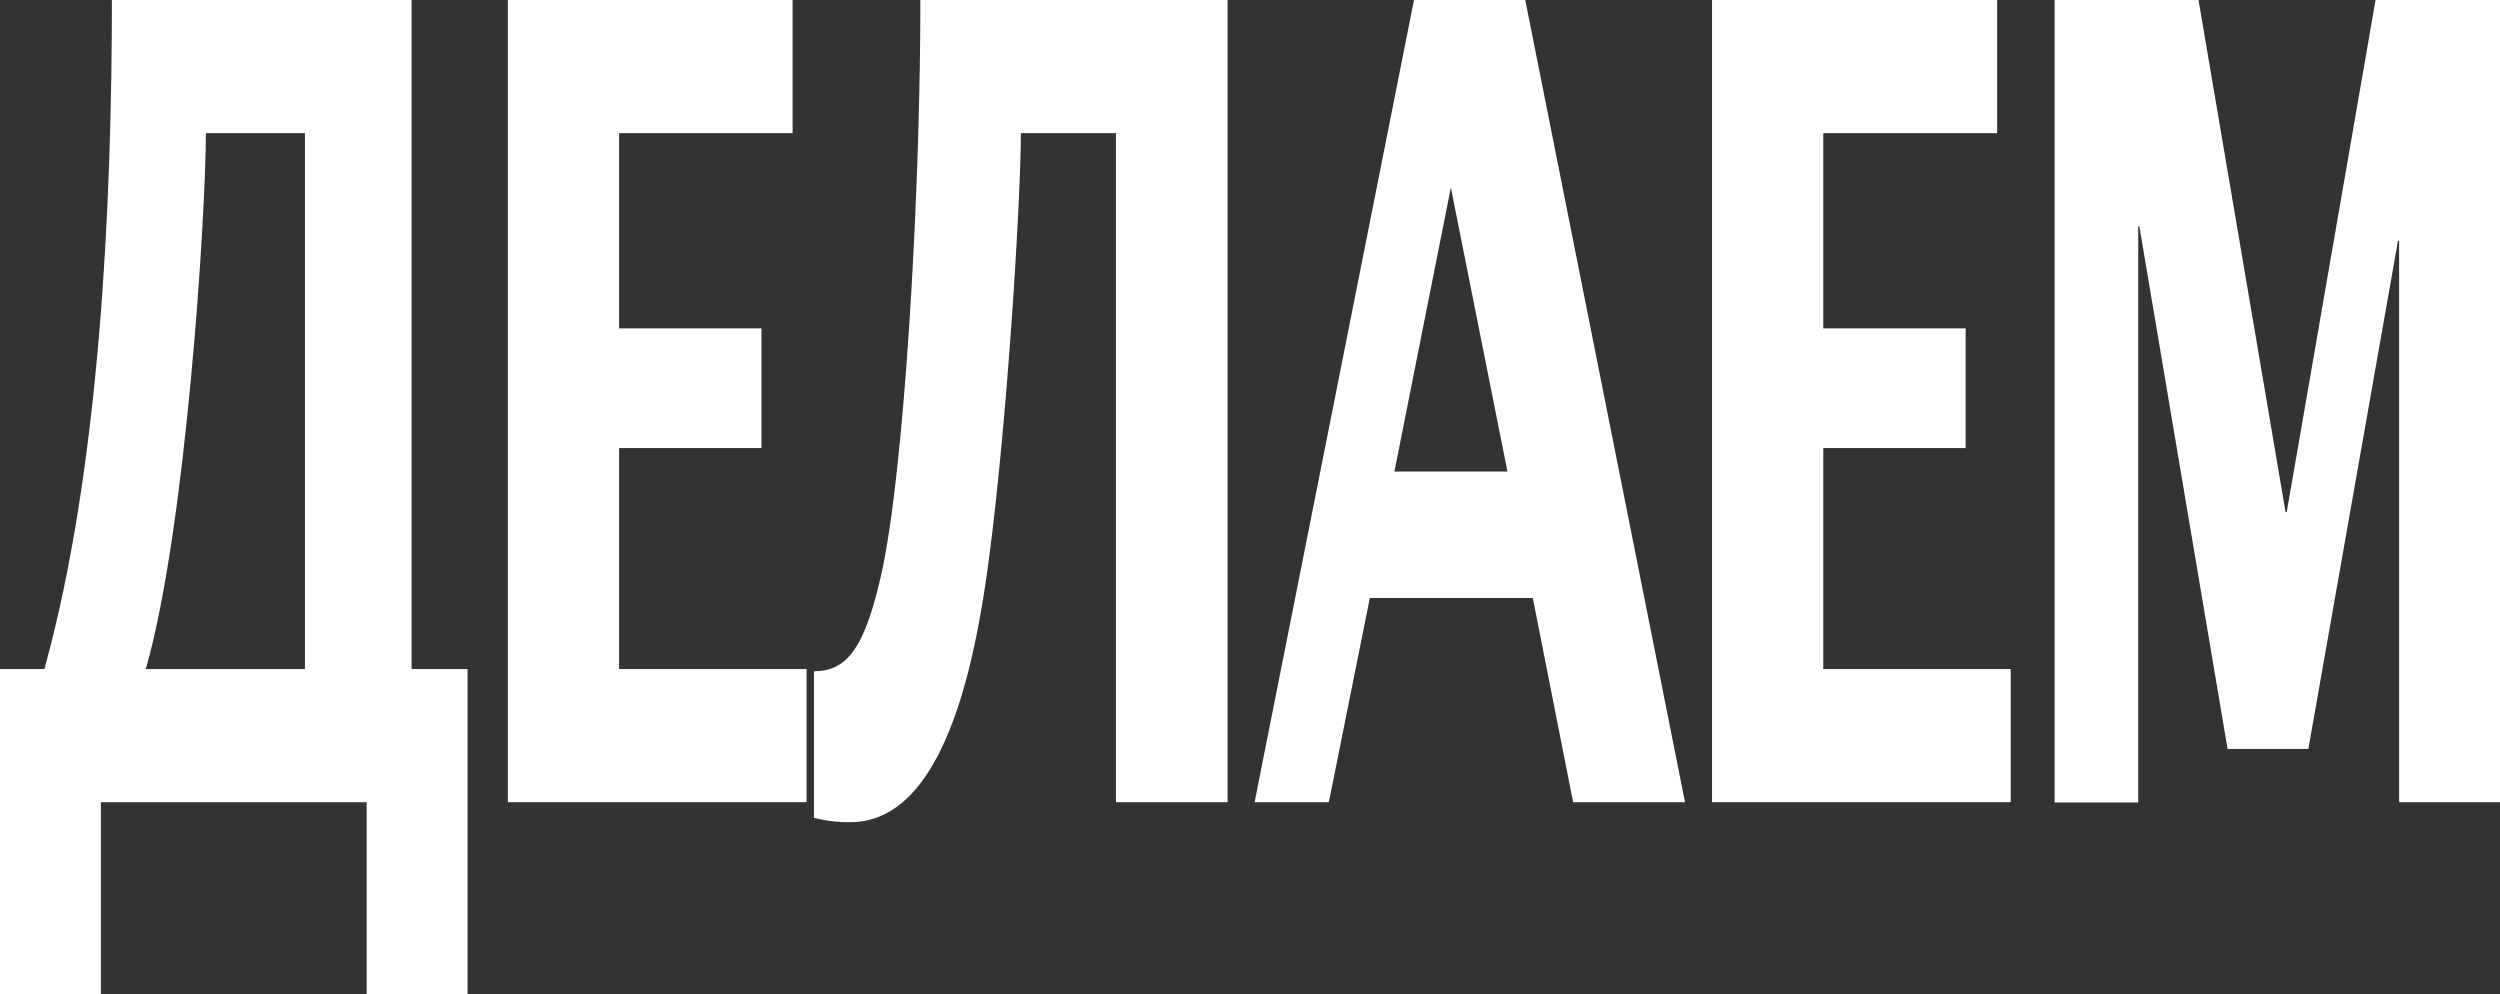 <?xml version="1.0" encoding="UTF-8"?> <svg xmlns="http://www.w3.org/2000/svg" viewBox="0 0 195.28 77.66"><rect x="0" y="0" width="195.28" height="77.66" fill="#333333" stroke="none"/> <defs> <style>.cls-1{fill:#fff;}</style> </defs> <g id="Слой_2" data-name="Слой 2"> <g id="Слой_2-2" data-name="Слой 2"> <path class="cls-1" d="M32.15,0V52.26h4.37v25.4H28.64v-15H7.88v15H0V52.26H3.47C7.83,36.49,8.74,15.77,8.74,0ZM16.08,10.4c0,6.33-1.54,30.85-4.69,41.86H23.82V10.4Z"></path> <path class="cls-1" d="M39.67,0H61.91V10.4H48.36V25.65H59.48V35H48.36V52.26H63v10.4H39.67Z"></path> <path class="cls-1" d="M79.74,10.4c0,5.29-1.12,23.57-2.65,34.41-1.26,8.93-3.92,19.41-10.67,19.41a10.56,10.56,0,0,1-2.84-.34V52.43c2.65,0,4-1.9,5.31-7.8,1.71-7.88,3-28.94,3-44.63h24V62.66H87.17V10.4Z"></path> <path class="cls-1" d="M110.45,0h8.69l12.48,62.66h-8.74l-3.15-15.95H107l-3.2,15.95H98Zm7.3,36.83-4.42-22.18-4.41,22.18Z"></path> <path class="cls-1" d="M133.73,0H156V10.4H142.42V25.65h11.12V35H142.42V52.26h14.64v10.4H133.73Z"></path> <path class="cls-1" d="M171.73,0l6.8,40h.09L185.56,0h9.72V62.66H187.4V18.81h-.09l-7,39.69H174l-6.89-40.82h-.09v45h-6.53V0Z"></path> </g> </g> </svg> 